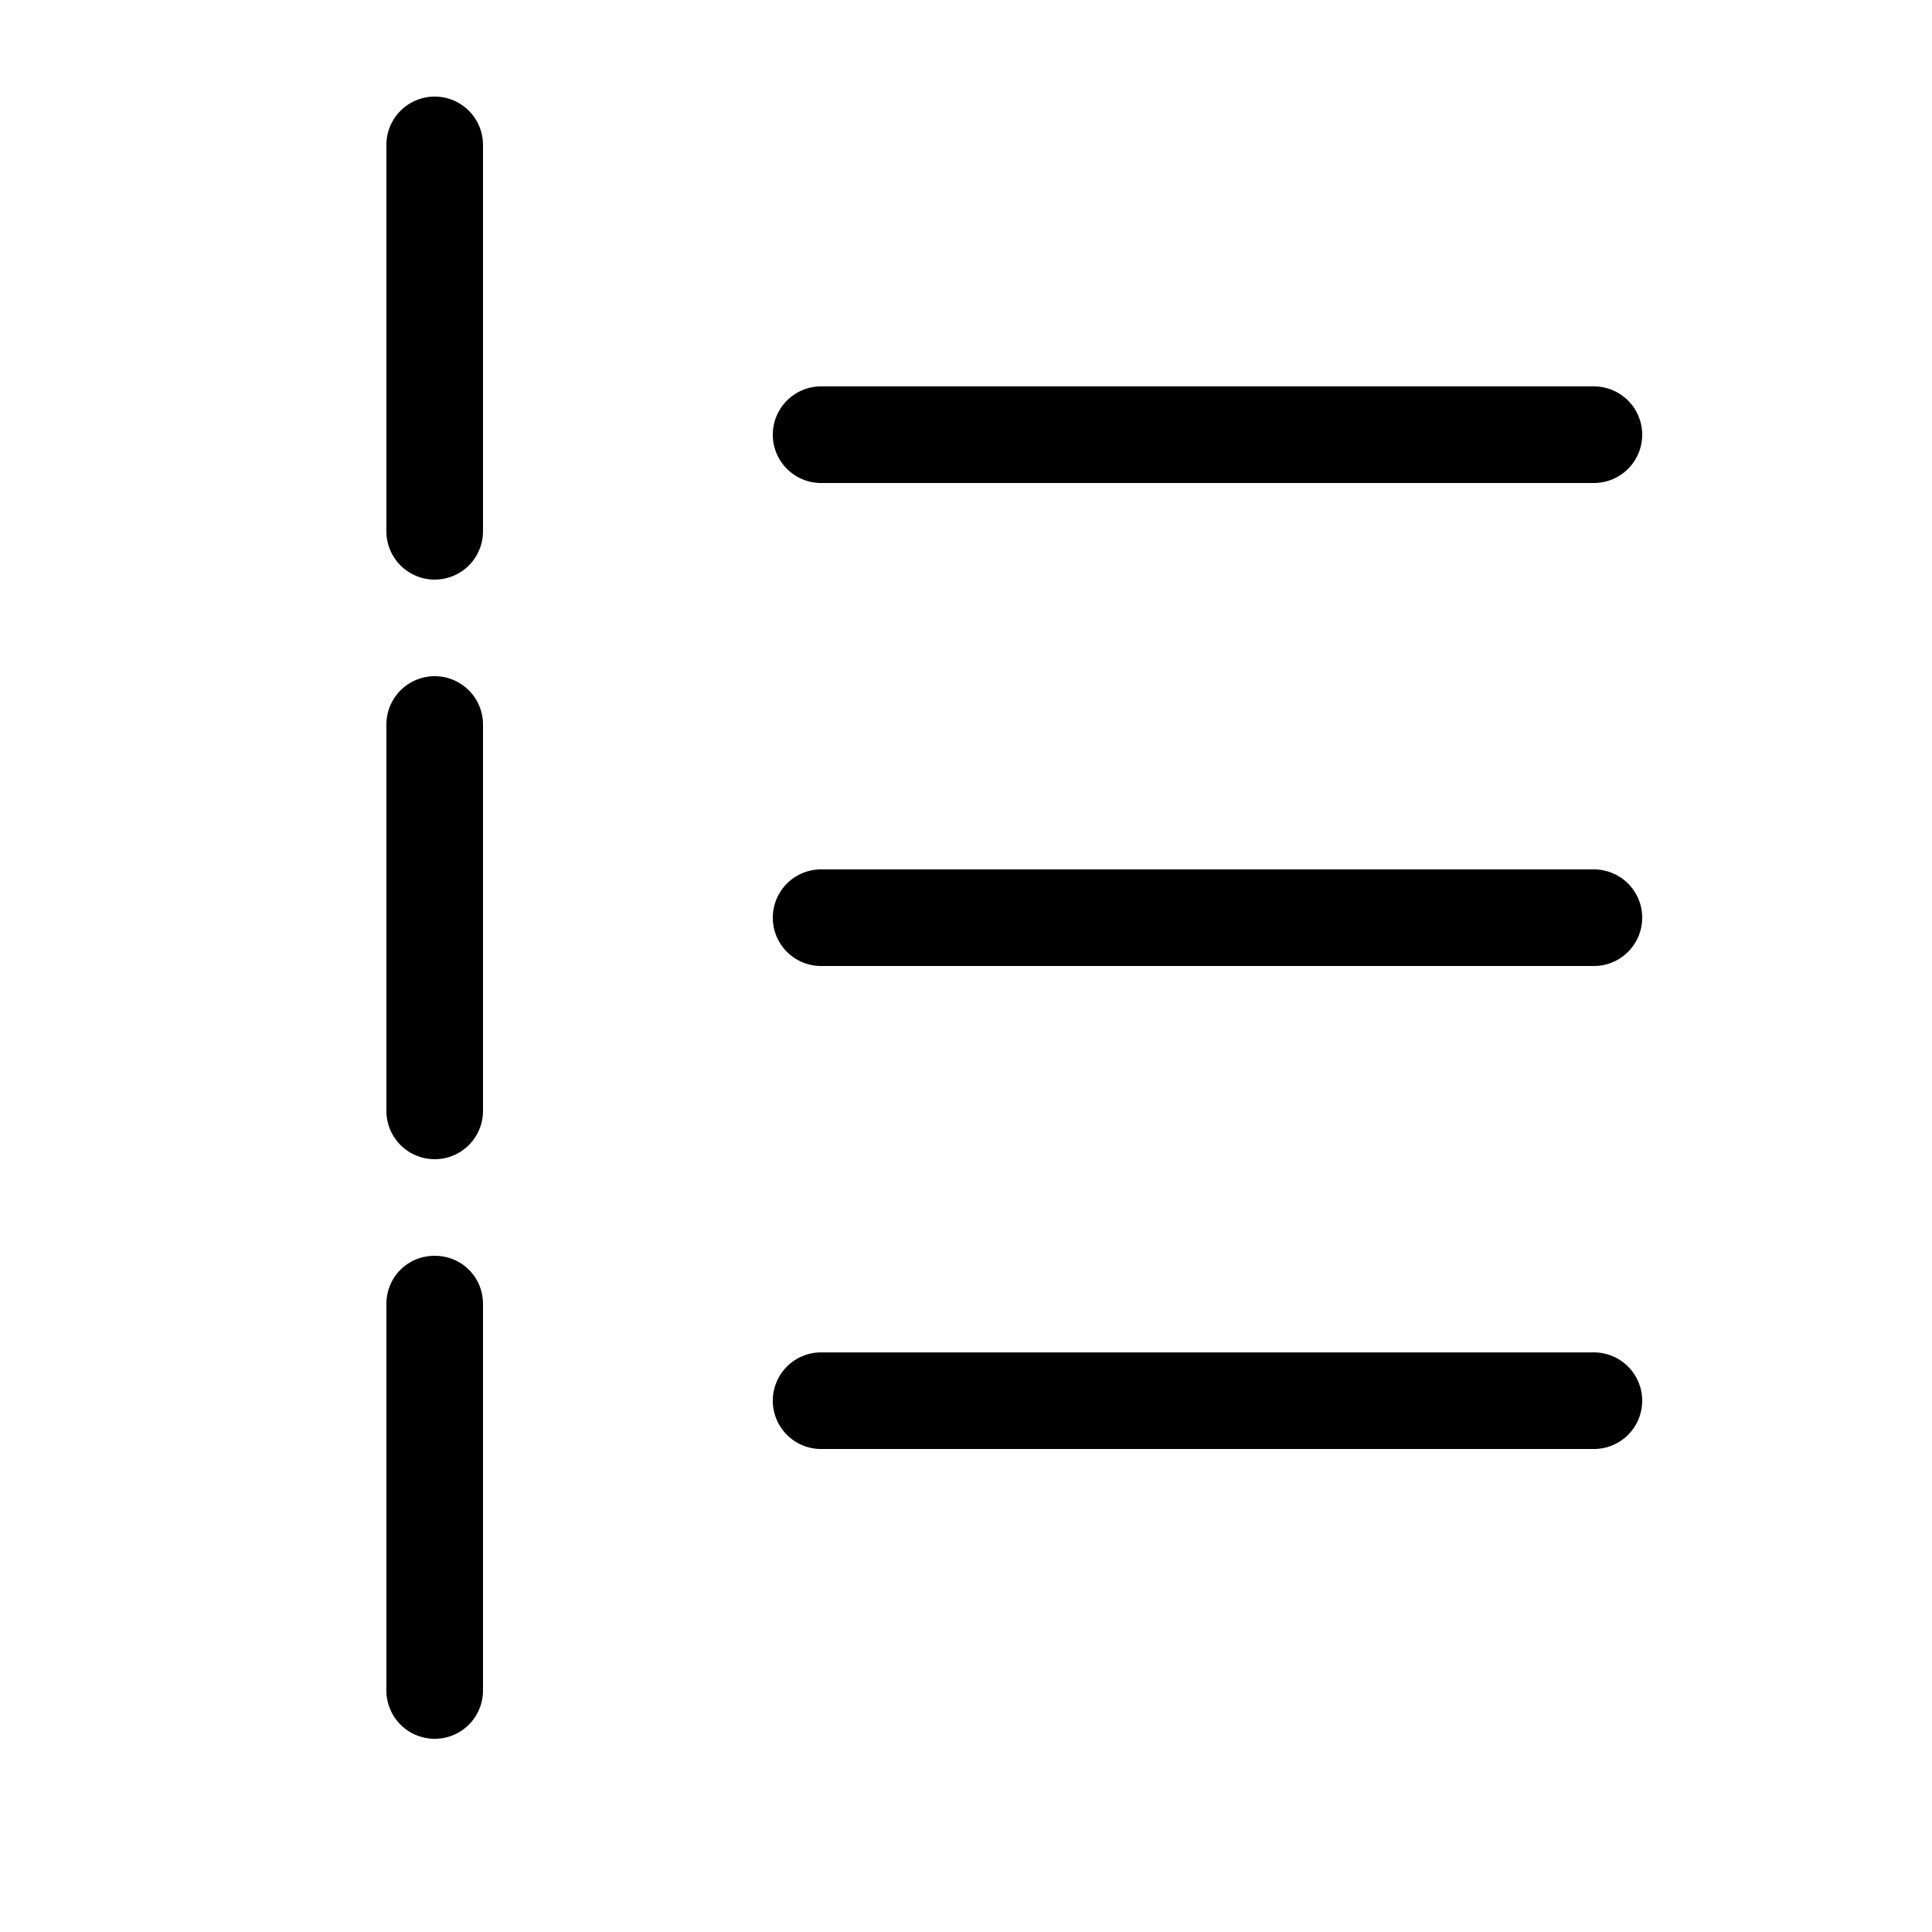 <svg width="20" height="20" viewBox="0 0 20 20" xmlns="http://www.w3.org/2000/svg"><path d="M5 1.5a.5.5 0 0 0-1 0v4a.5.5 0 0 0 1 0v-4Zm0 6a.5.5 0 0 0-1 0v4a.5.5 0 0 0 1 0v-4ZM4.5 13c.28 0 .5.22.5.5v4a.5.5 0 0 1-1 0v-4c0-.28.22-.5.5-.5Zm4-9a.5.5 0 0 0 0 1h8a.5.5 0 0 0 0-1h-8Zm0 5a.5.5 0 0 0 0 1h8a.5.5 0 0 0 0-1h-8Zm0 5a.5.5 0 0 0 0 1h8a.5.5 0 0 0 0-1h-8Z"/></svg>